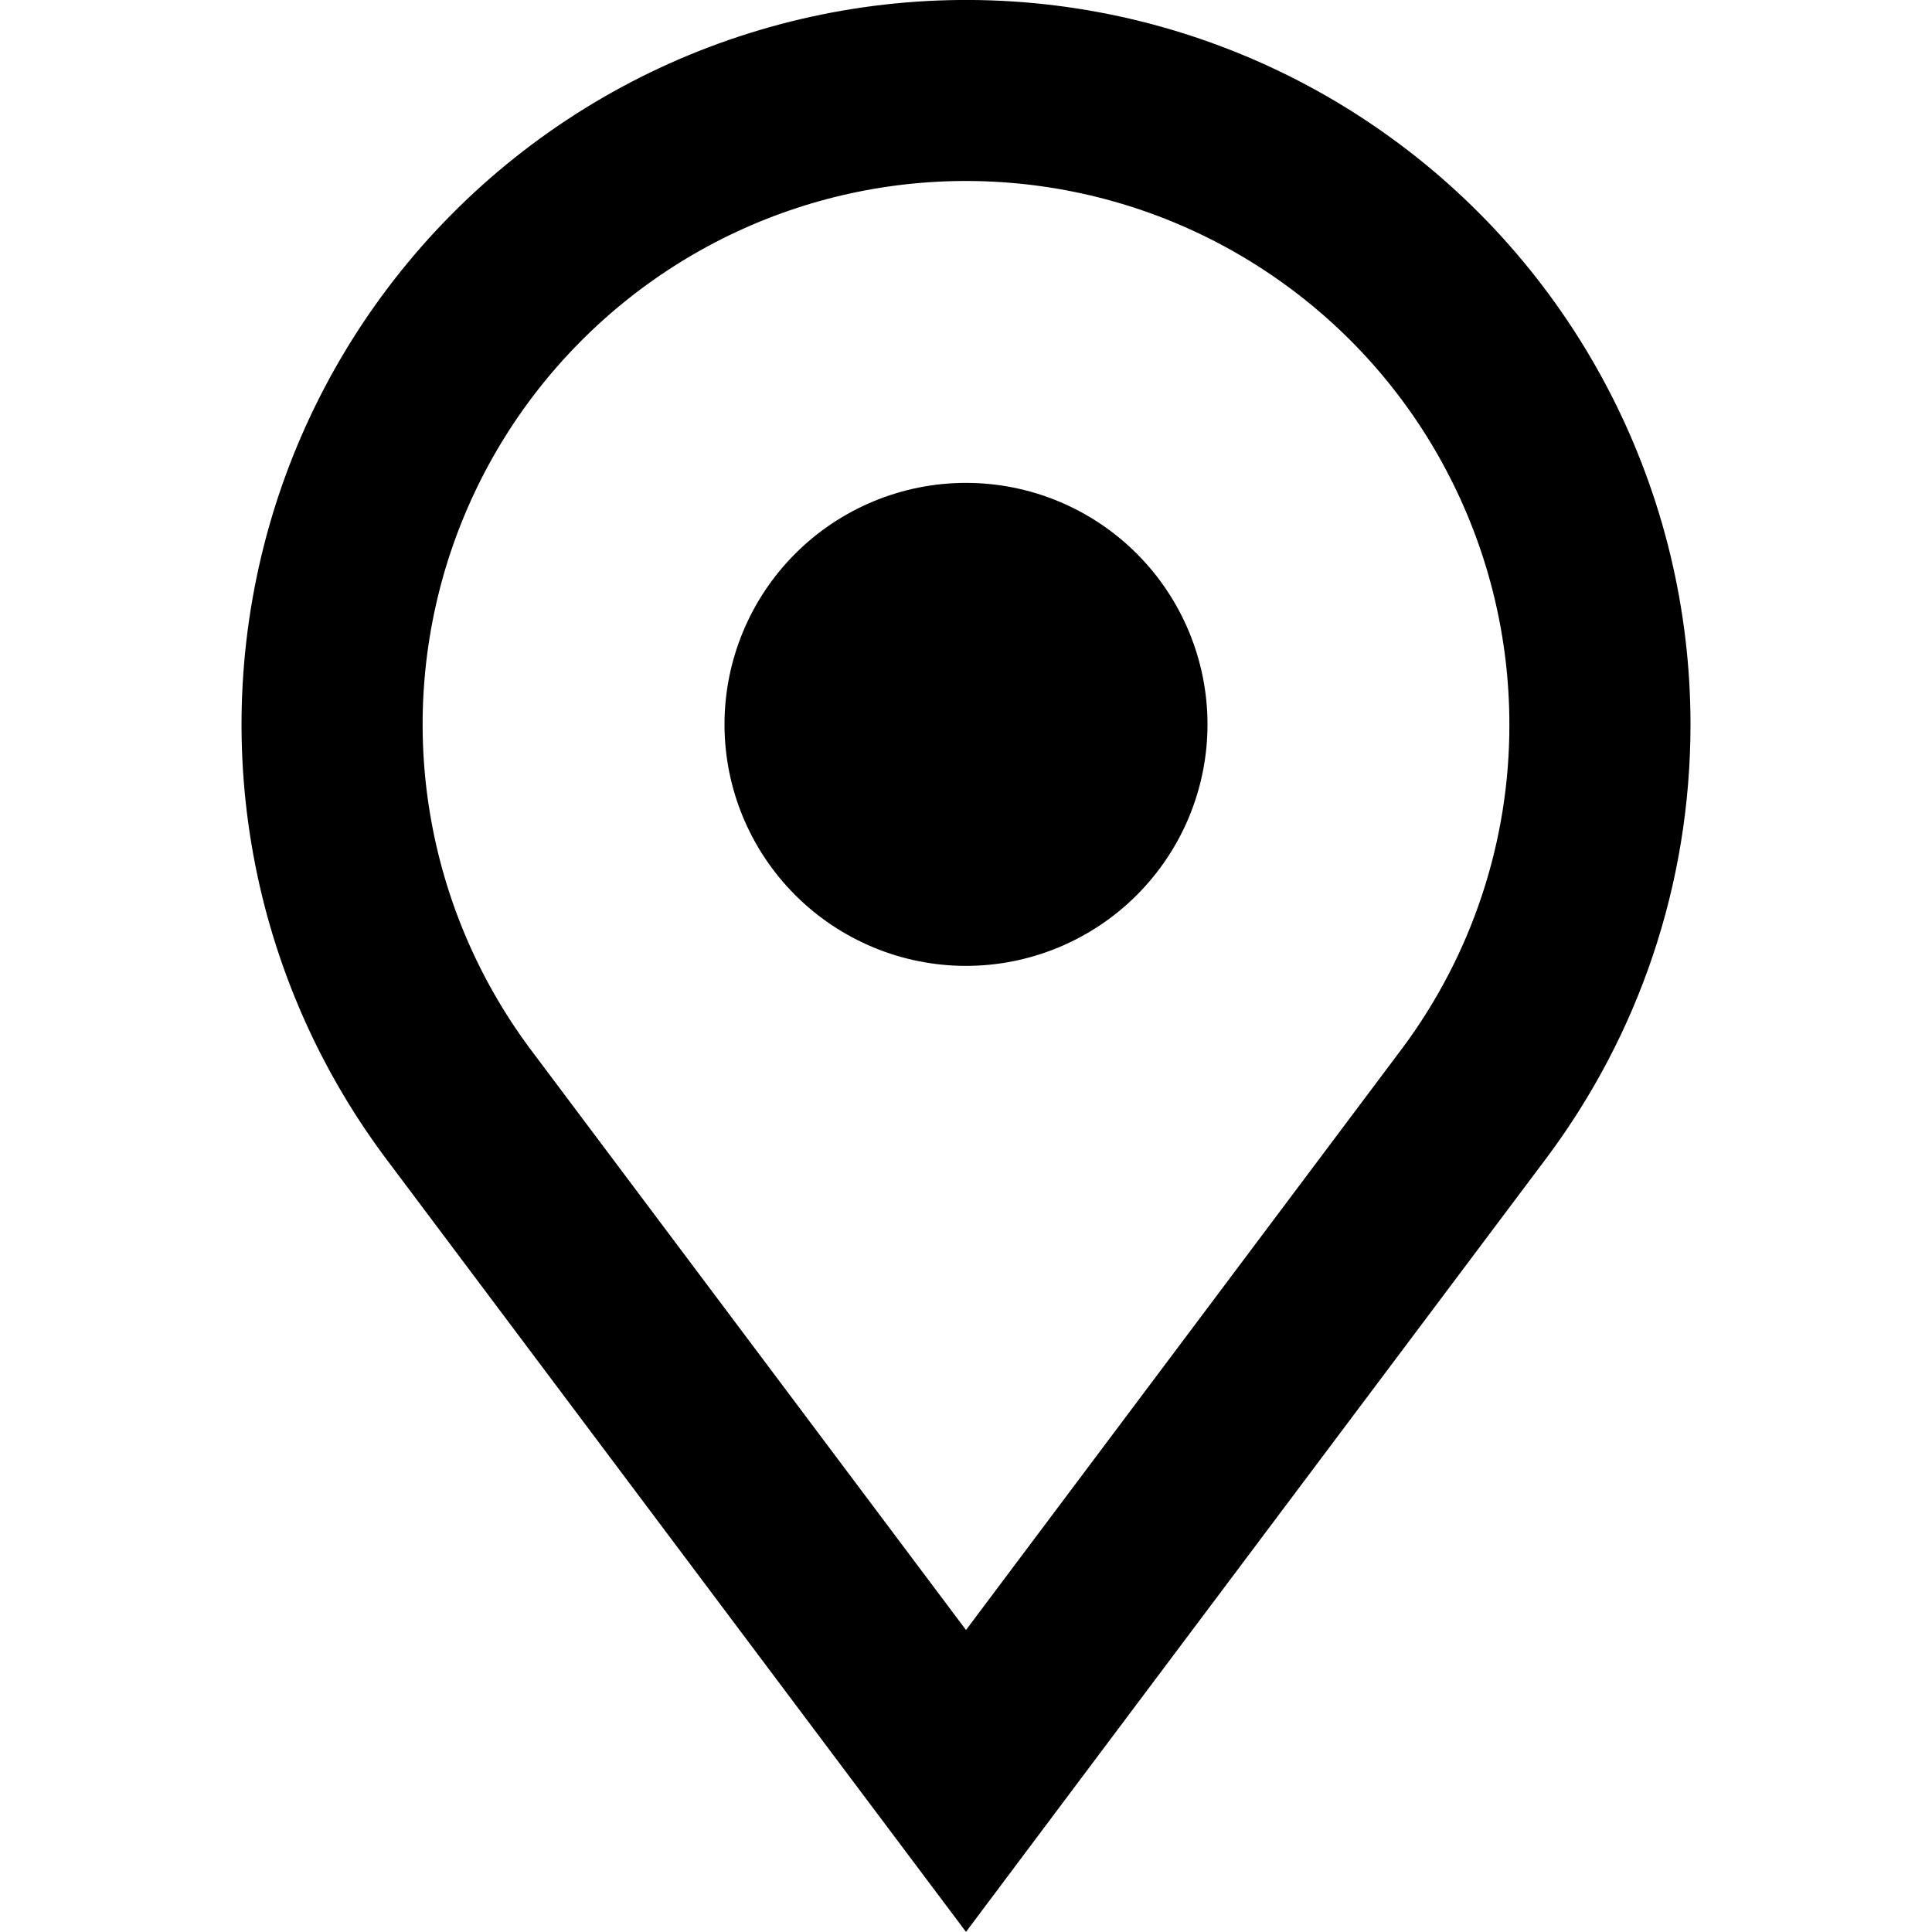 <?xml version="1.0" encoding="UTF-8"?> <svg xmlns="http://www.w3.org/2000/svg" width="16" height="16" viewBox="0 0 16 16" fill="none"><path fill-rule="evenodd" clip-rule="evenodd" d="M12.5 5.999C12.502 6.963 12.192 7.902 11.617 8.676L8 13.499L4.383 8.676C3.96 8.104 3.678 7.44 3.561 6.737C3.444 6.035 3.496 5.315 3.711 4.637C3.927 3.958 4.3 3.341 4.801 2.835C5.301 2.329 5.915 1.948 6.591 1.725C7.267 1.502 7.986 1.443 8.689 1.552C9.393 1.661 10.06 1.935 10.637 2.353C11.214 2.77 11.684 3.318 12.007 3.952C12.331 4.586 12.5 5.287 12.5 5.999ZM14 5.999C14 7.339 13.561 8.575 12.82 9.573L8.937 14.749L8 15.999L7.062 14.749L3.18 9.573C2.615 8.811 2.238 7.925 2.082 6.988C1.926 6.052 1.994 5.092 2.28 4.187C2.567 3.282 3.065 2.458 3.732 1.783C4.399 1.108 5.217 0.6 6.118 0.303C7.019 0.005 7.979 -0.075 8.917 0.07C9.855 0.215 10.745 0.581 11.514 1.137C12.284 1.693 12.91 2.424 13.342 3.269C13.774 4.114 14 5.05 14 5.999ZM8 7.999C8.53 7.999 9.039 7.788 9.414 7.413C9.789 7.038 10 6.53 10 5.999C10 5.469 9.789 4.96 9.414 4.585C9.039 4.21 8.53 3.999 8 3.999C7.47 3.999 6.961 4.21 6.586 4.585C6.211 4.96 6 5.469 6 5.999C6 6.53 6.211 7.038 6.586 7.413C6.961 7.788 7.47 7.999 8 7.999Z" fill="black"></path></svg> 